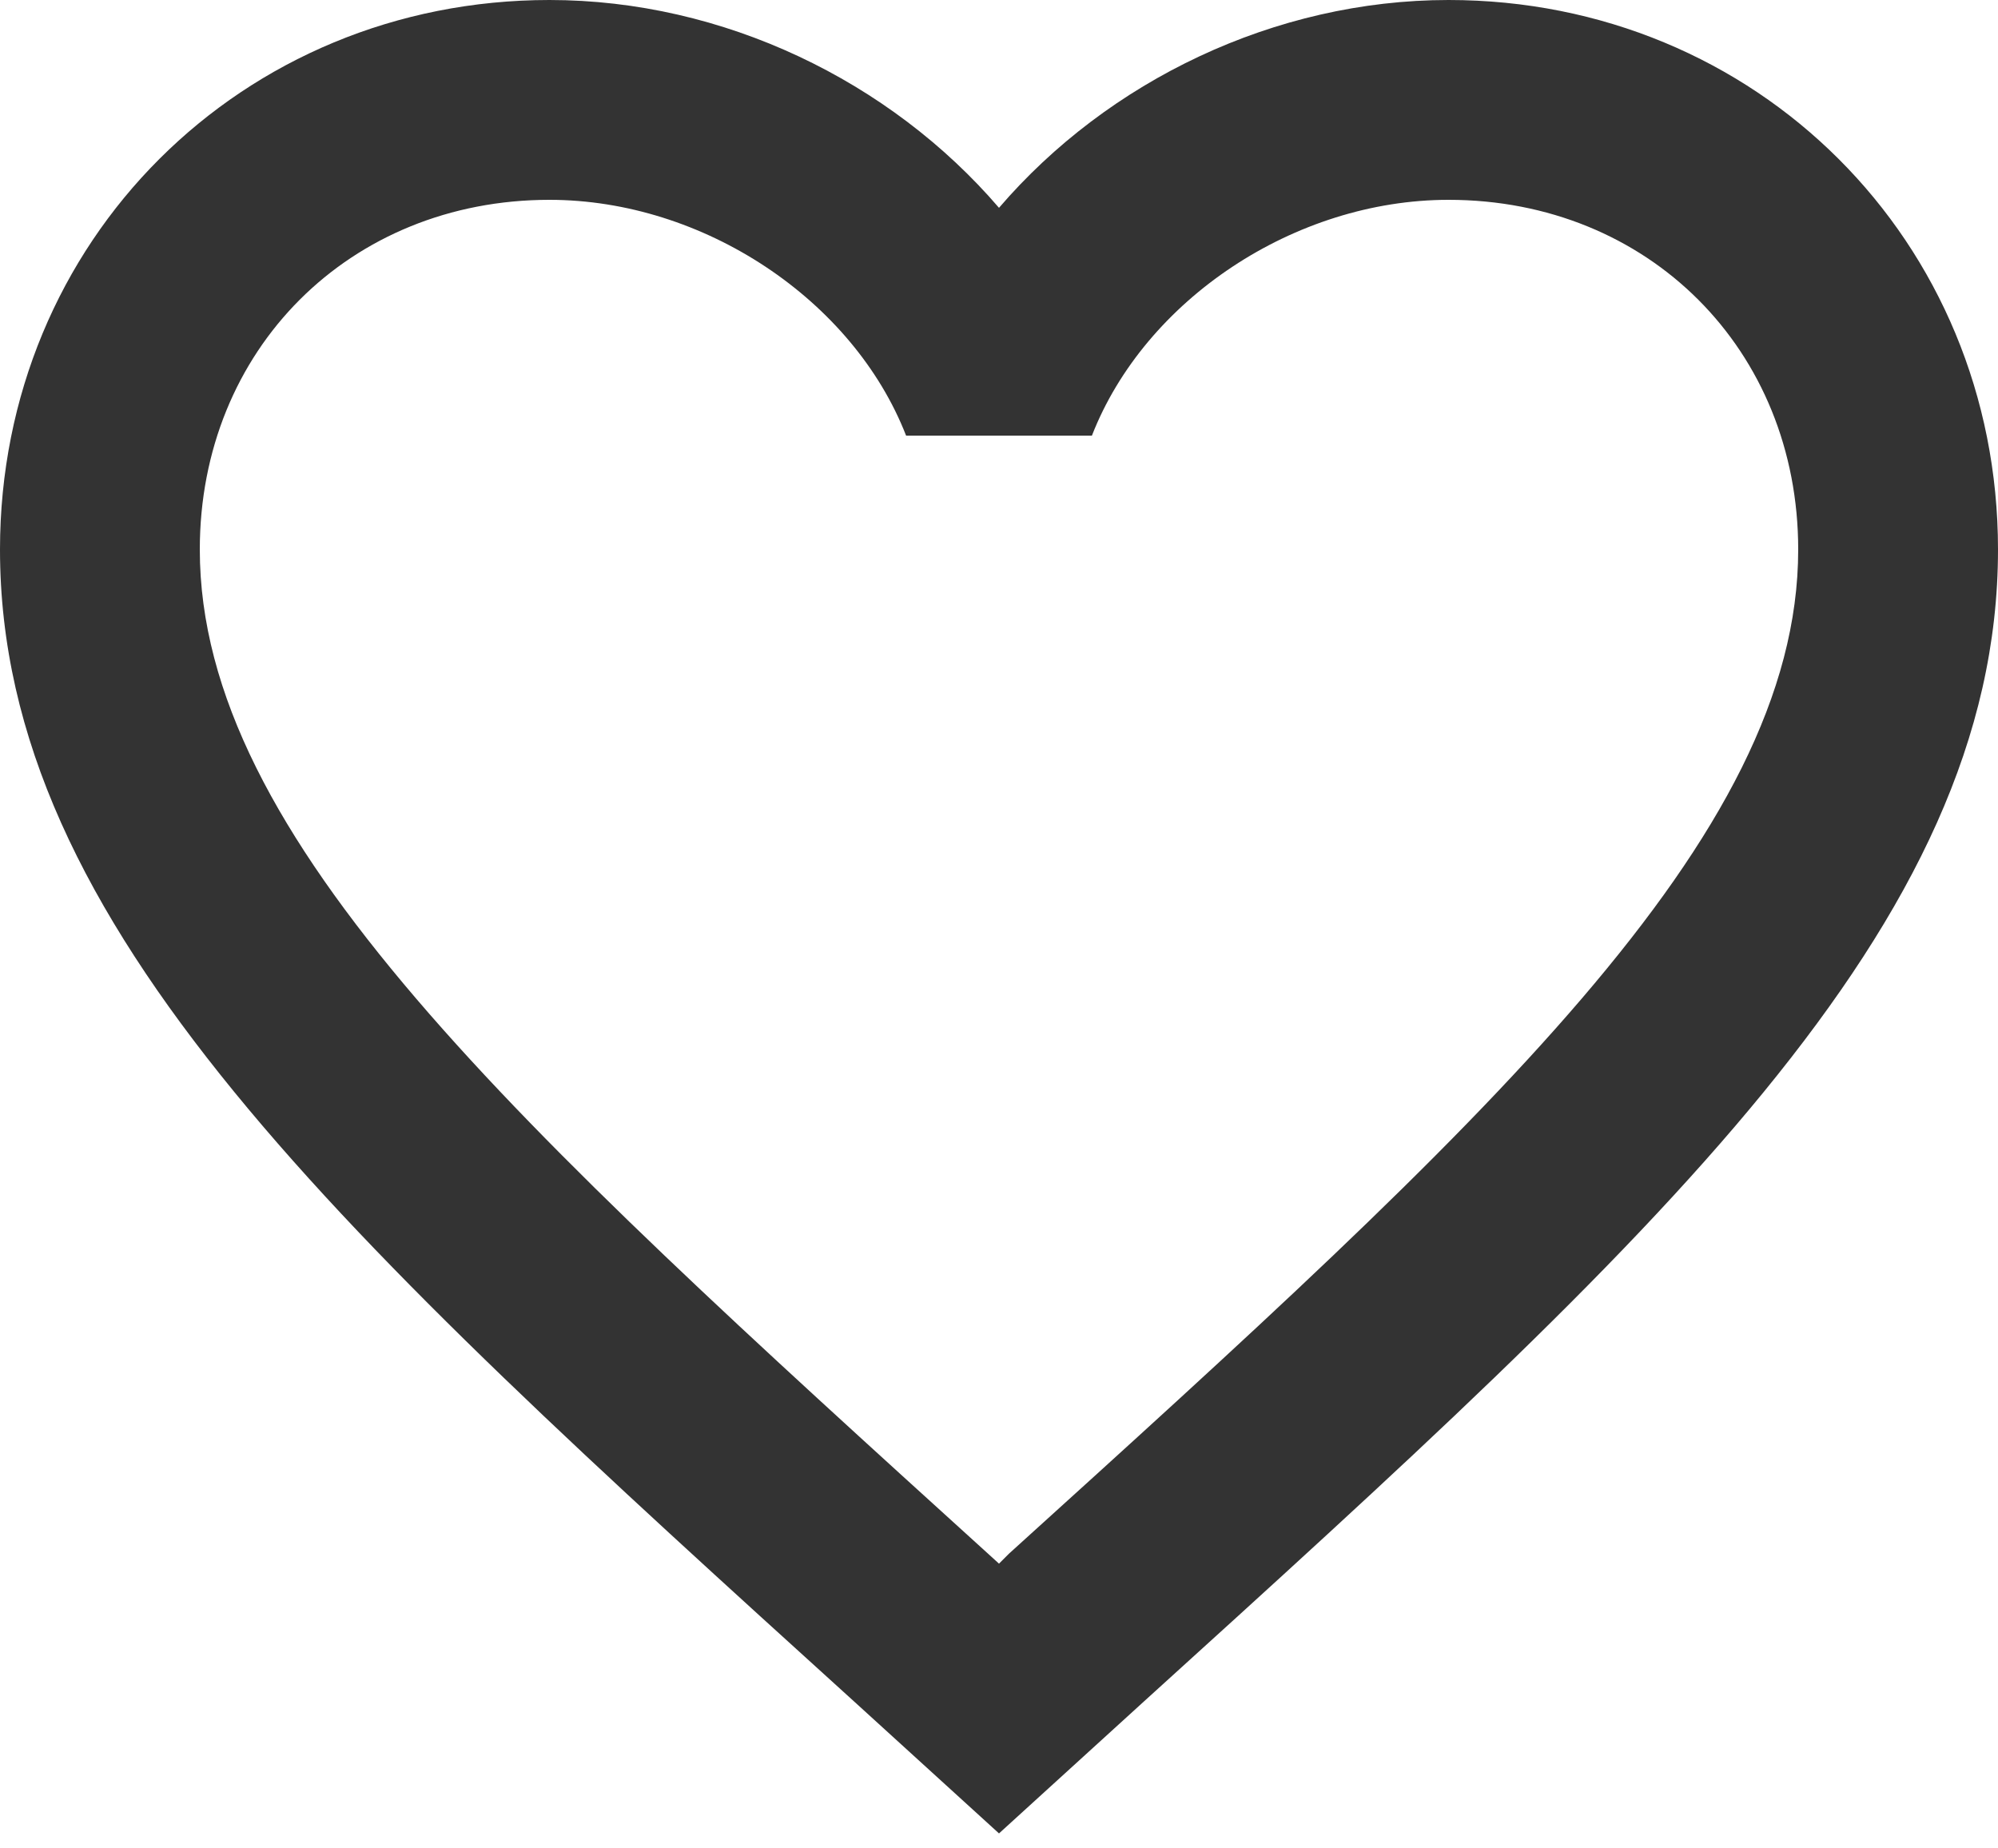<svg width="40" height="37" viewBox="0 0 40 37" fill="none" xmlns="http://www.w3.org/2000/svg">
<path d="M20.2 31.1L20 31.3L19.78 31.1C10.28 22.48 4 16.78 4 11C4 7 7 4 11 4C14.08 4 17.08 6 18.14 8.72H21.86C22.92 6 25.92 4 29 4C33 4 36 7 36 11C36 16.78 29.72 22.48 20.2 31.1ZM29 0C25.52 0 22.18 1.62 20 4.16C17.82 1.62 14.48 0 11 0C4.84 0 0 4.82 0 11C0 18.54 6.8 24.72 17.1 34.06L20 36.7L22.9 34.06C33.2 24.72 40 18.54 40 11C40 4.82 35.16 0 29 0Z" fill="#333333"/>
</svg>

